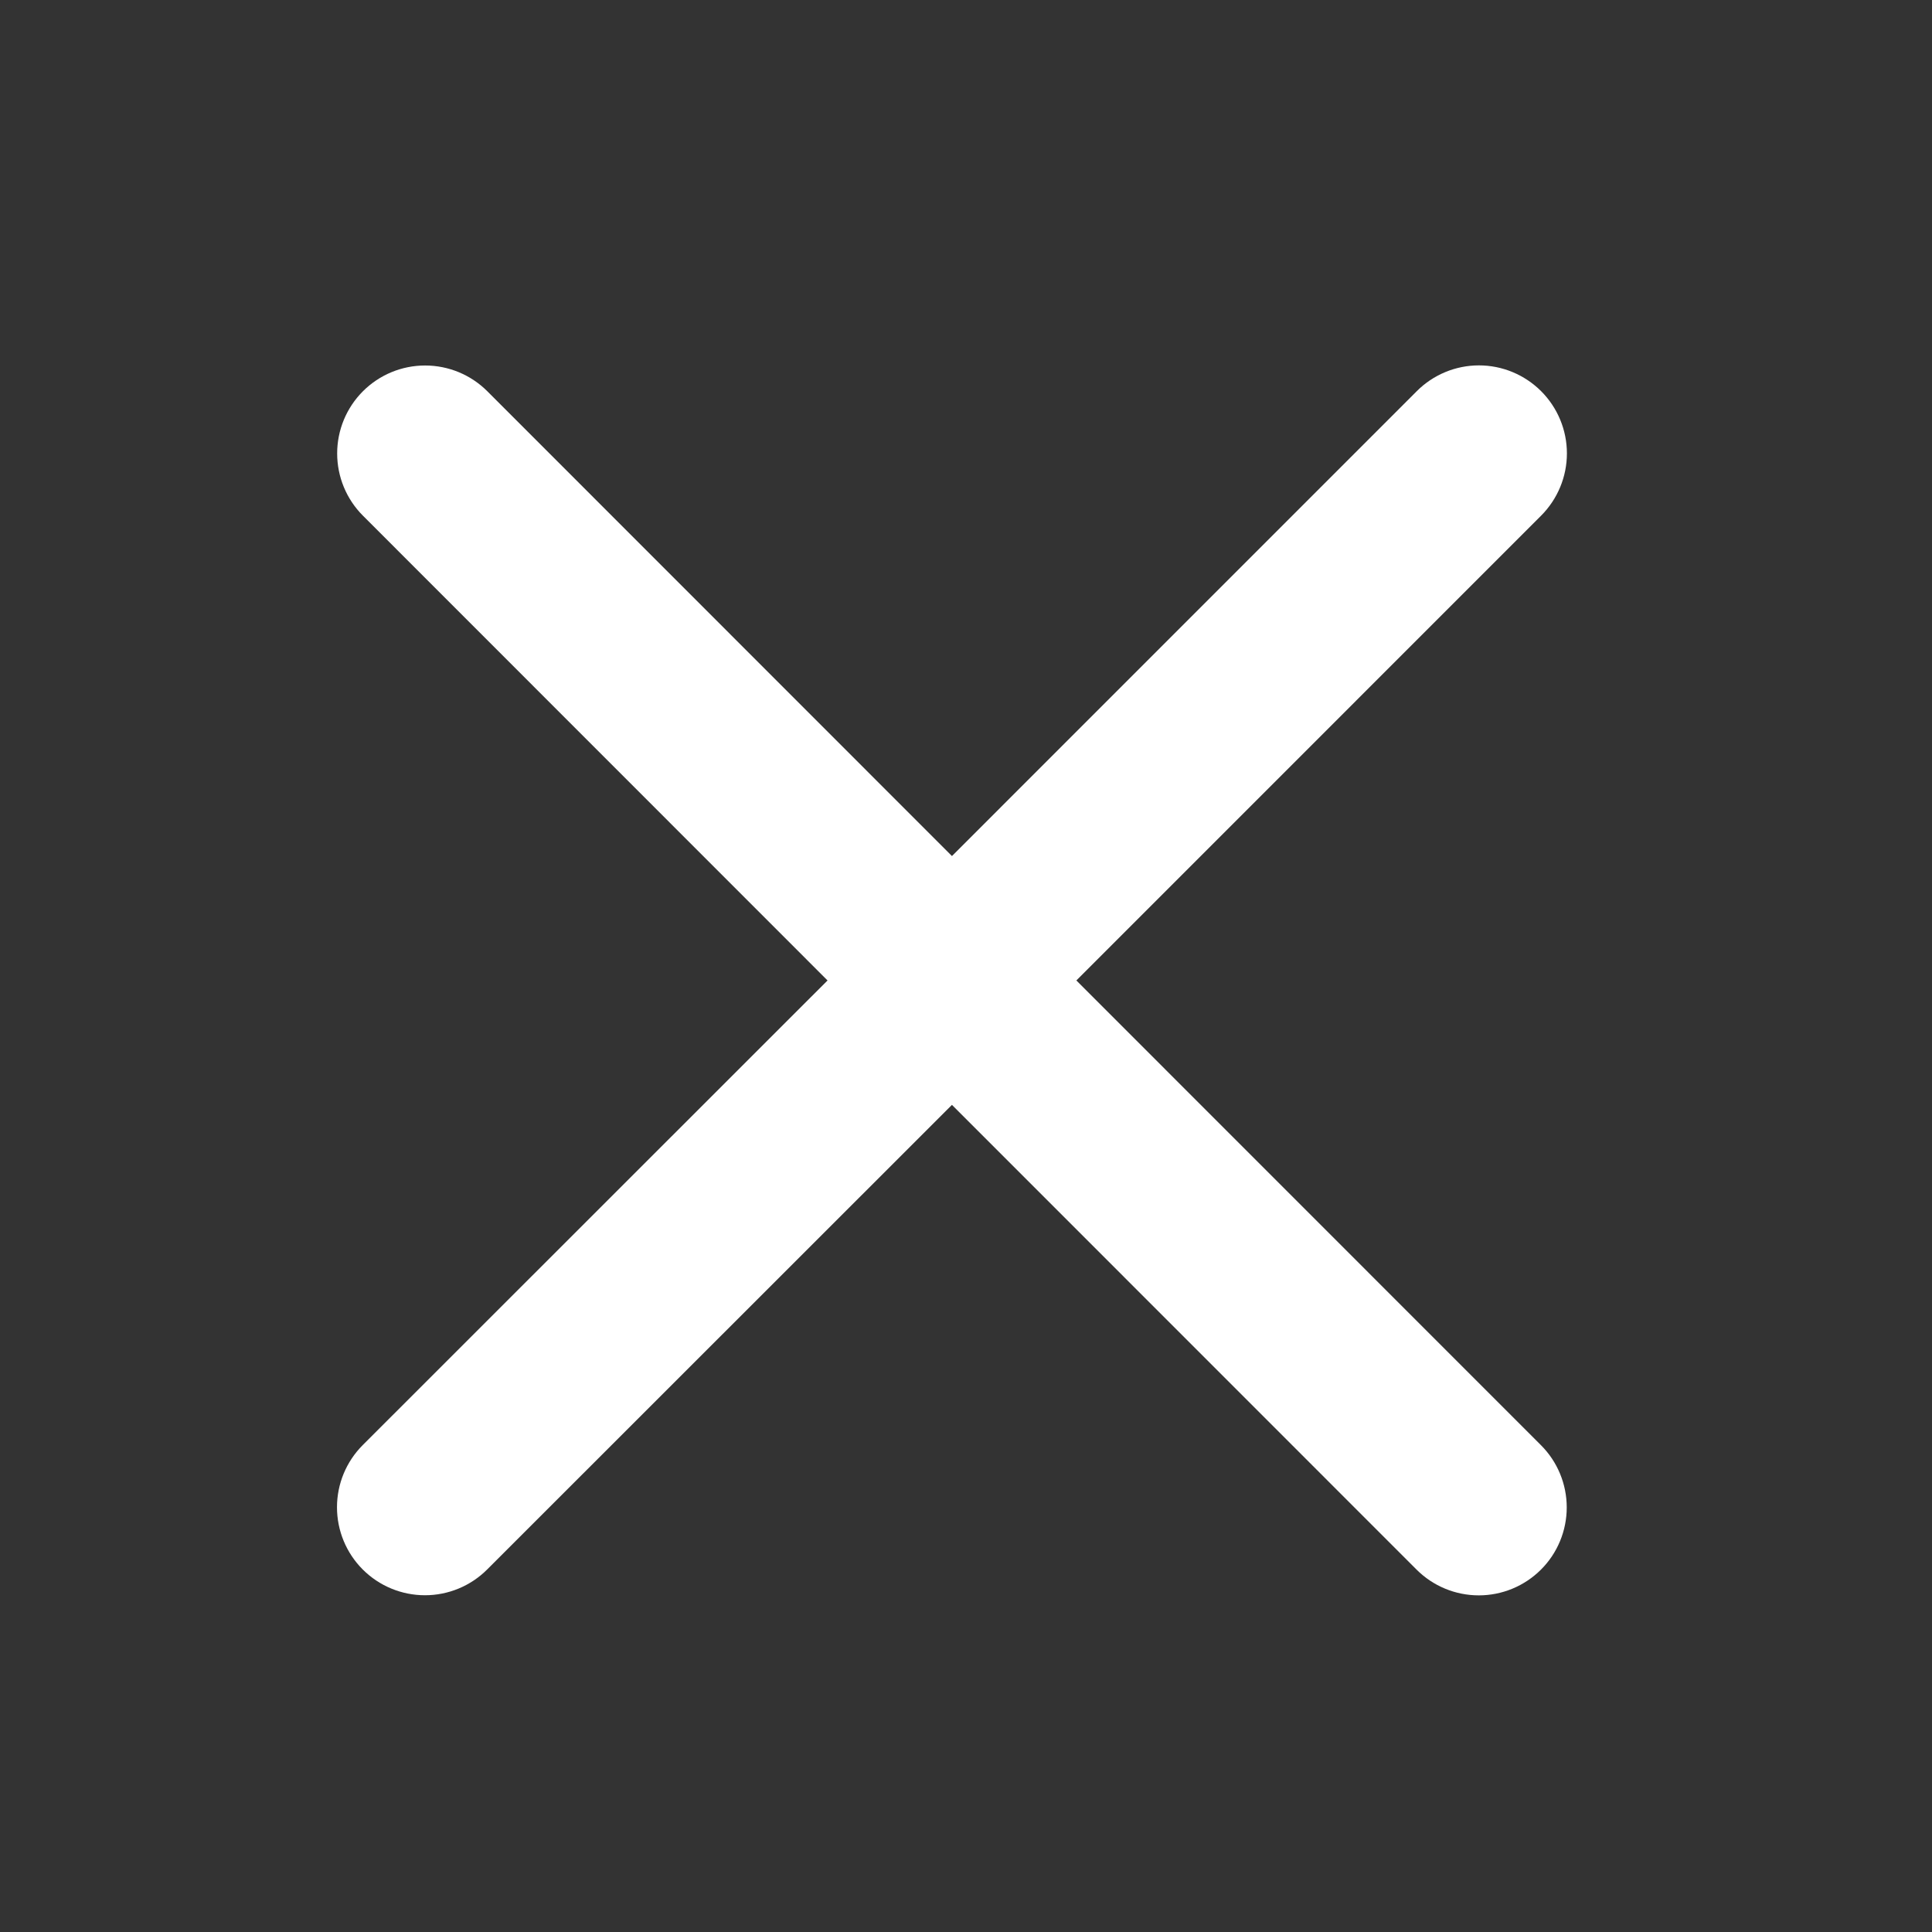 <svg width="33" height="33" viewBox="0 0 33 33" fill="none" xmlns="http://www.w3.org/2000/svg">
<rect x="0" y="0" width="33" height="33" fill="#333333" stroke="none"/>
<path d="M26.321 24.685C26.603 24.967 26.761 25.349 26.761 25.748C26.761 26.146 26.603 26.529 26.321 26.81C26.039 27.092 25.657 27.25 25.259 27.25C24.86 27.25 24.478 27.092 24.196 26.81L16.26 18.872L8.321 26.808C8.039 27.09 7.657 27.248 7.259 27.248C6.86 27.248 6.478 27.09 6.196 26.808C5.914 26.526 5.756 26.144 5.756 25.745C5.756 25.347 5.914 24.965 6.196 24.683L14.135 16.747L6.199 8.808C5.917 8.526 5.759 8.144 5.759 7.745C5.759 7.347 5.917 6.965 6.199 6.683C6.481 6.401 6.863 6.243 7.261 6.243C7.66 6.243 8.042 6.401 8.324 6.683L16.26 14.622L24.199 6.682C24.48 6.4 24.863 6.241 25.261 6.241C25.66 6.241 26.042 6.4 26.324 6.682C26.605 6.963 26.764 7.346 26.764 7.744C26.764 8.143 26.605 8.525 26.324 8.807L18.385 16.747L26.321 24.685Z" fill="white"/>
</svg>
